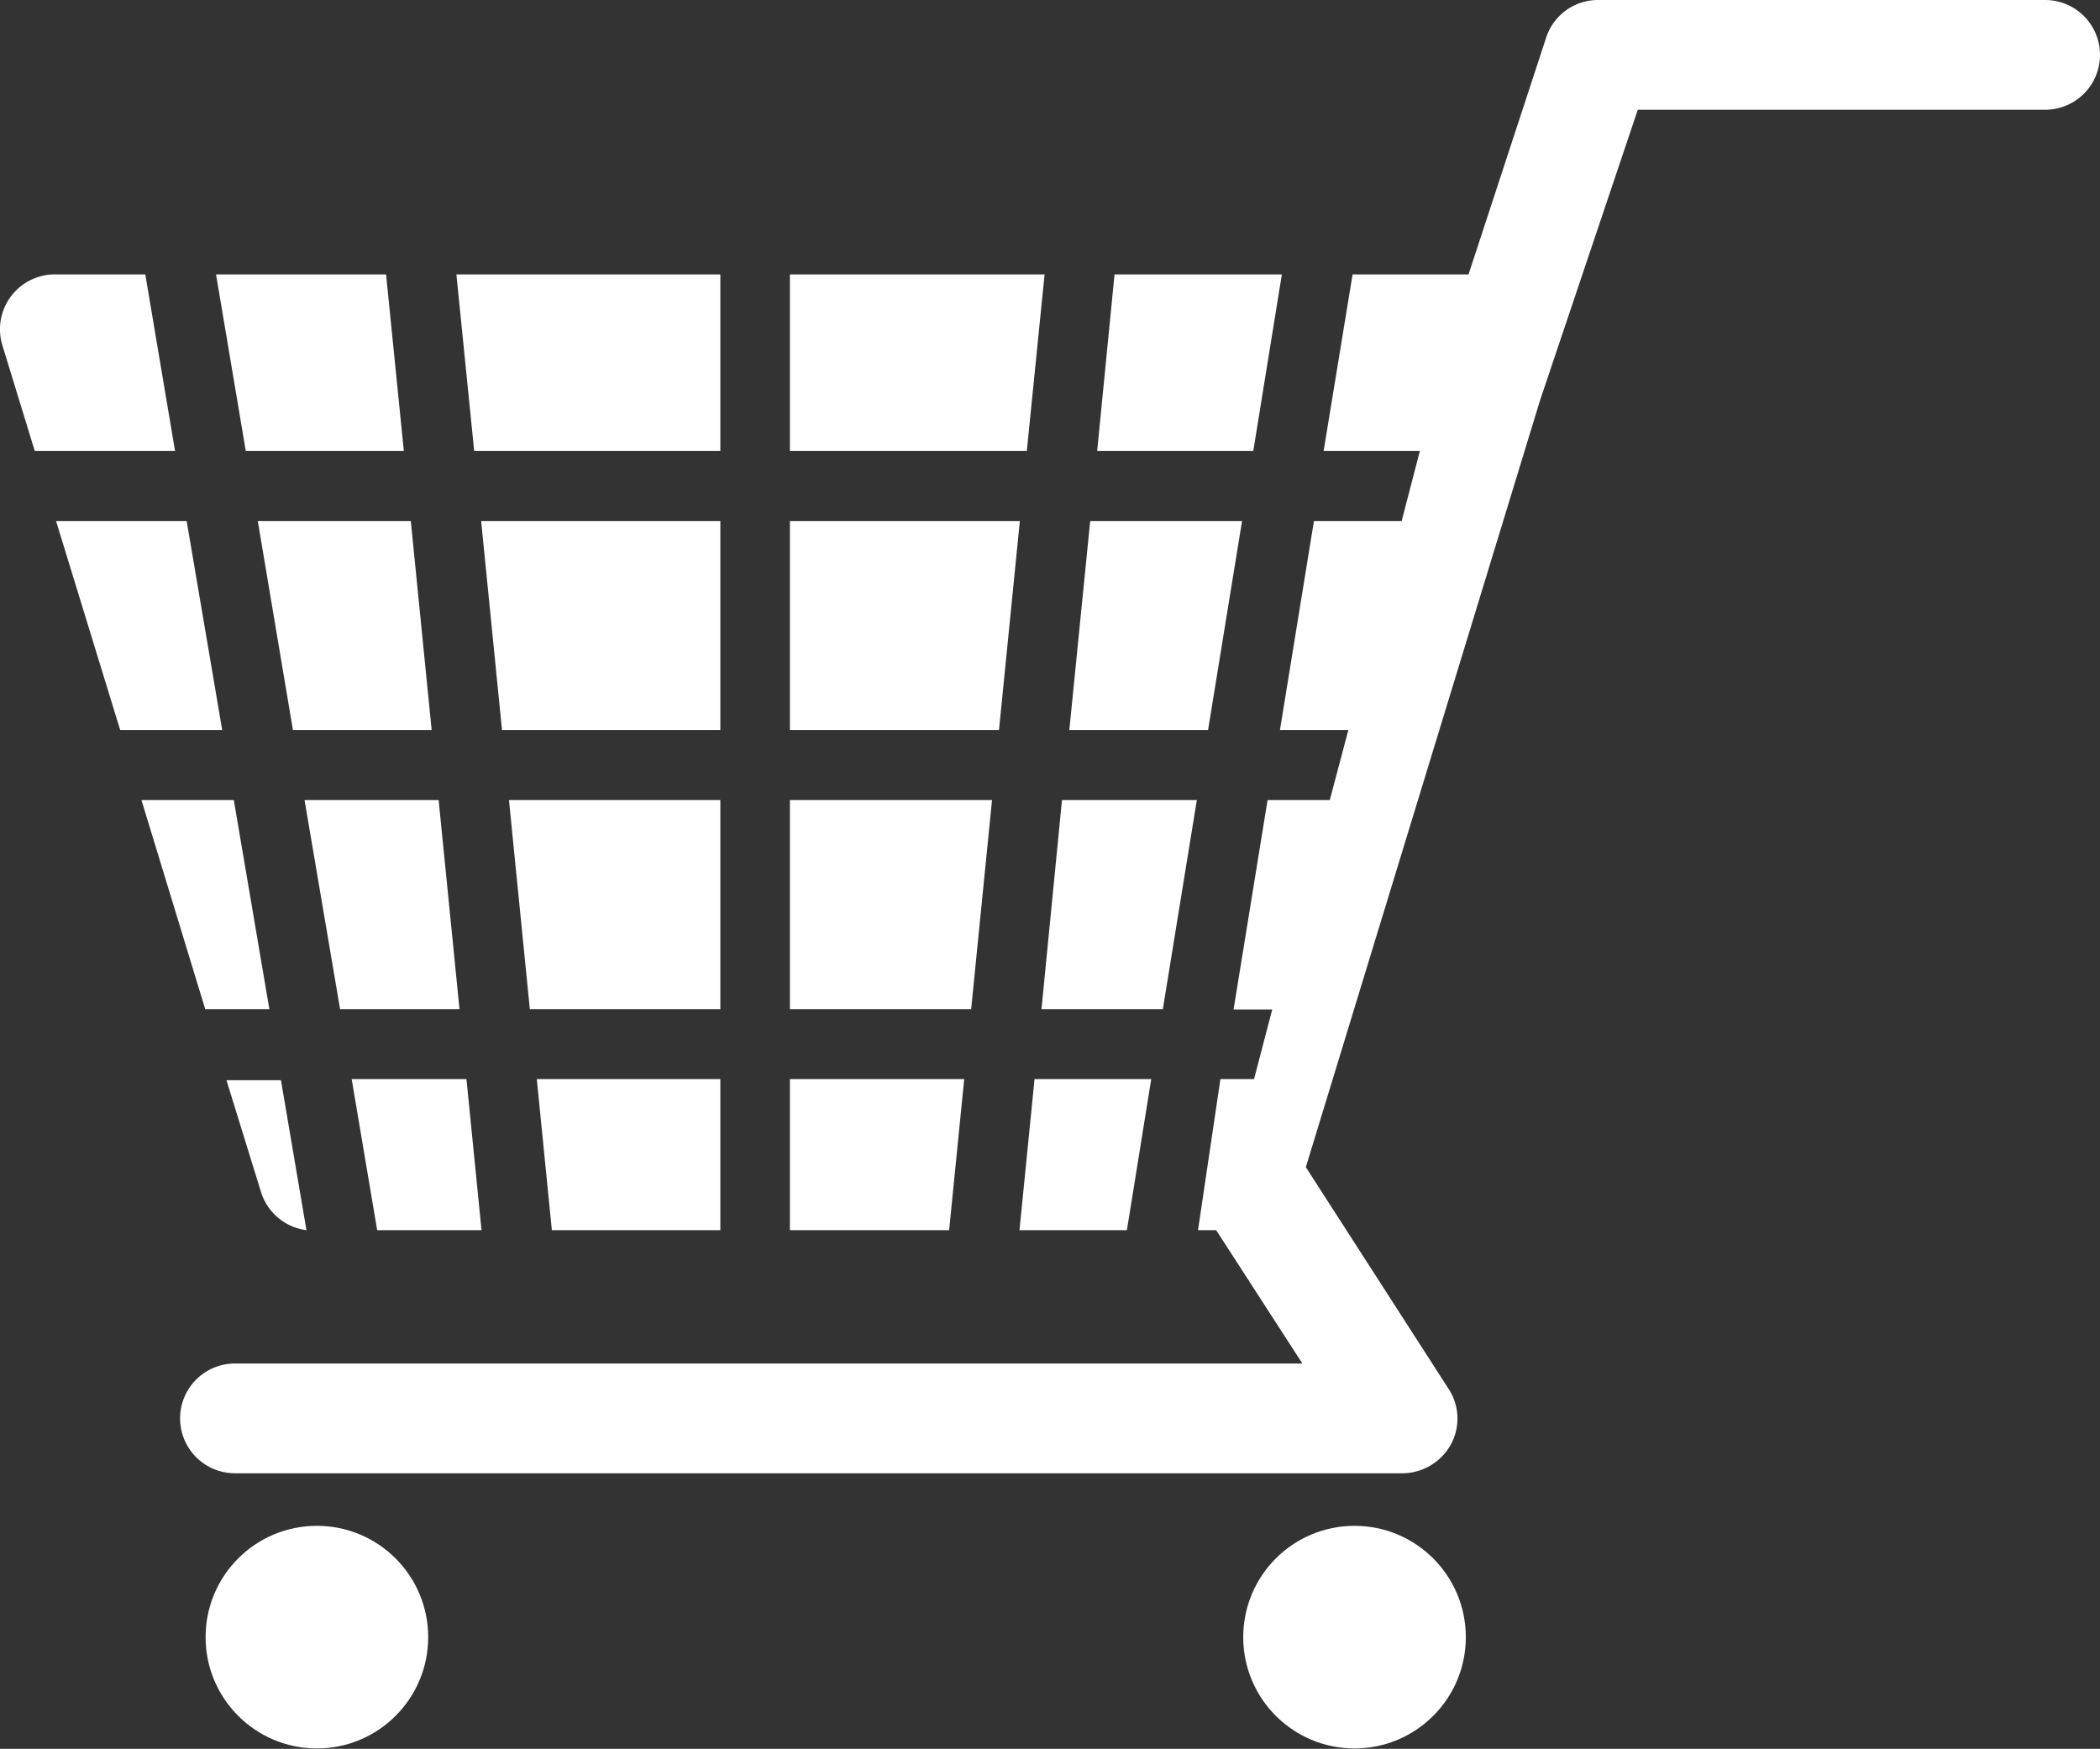 <svg xmlns="http://www.w3.org/2000/svg" viewBox="0 0 54.34 45.25"><rect x="0" y="0" width="54.34" height="45.25" fill="#333333" stroke="none"/><defs><style>.a{fill:#fff;}</style></defs><circle class="a" cx="8.2" cy="42.36" r="2.88"/><circle class="a" cx="35.05" cy="42.36" r="2.88"/><polygon class="a" points="20.44 13.48 20.44 18.89 25.85 18.89 26.39 13.48 20.44 13.48"/><polygon class="a" points="25.67 20.7 20.44 20.7 20.44 26.11 25.13 26.11 25.67 20.7"/><polygon class="a" points="12.27 11.67 18.64 11.67 18.64 7.1 11.81 7.1 12.27 11.67"/><polygon class="a" points="12.45 13.48 12.99 18.89 18.64 18.89 18.64 13.48 12.45 13.48"/><polygon class="a" points="20.44 7.1 20.44 11.67 26.57 11.67 27.03 7.1 20.44 7.1"/><path class="a" d="M6.75,30.83a1.42,1.42,0,0,0,1.18,1l-.66-3.88H5.86Z"/><polygon class="a" points="26.77 27.92 26.38 31.83 29.16 31.83 29.79 27.92 26.77 27.92"/><polygon class="a" points="6.36 11.67 10.45 11.67 9.99 7.1 5.59 7.1 6.36 11.67"/><polygon class="a" points="18.64 26.11 18.64 20.7 13.17 20.7 13.71 26.11 18.64 26.11"/><polygon class="a" points="12.07 27.92 9.1 27.92 9.76 31.83 12.46 31.83 12.07 27.92"/><polygon class="a" points="4.83 13.48 1.45 13.48 3.11 18.89 5.75 18.89 4.83 13.48"/><polygon class="a" points="28.84 7.1 28.39 11.67 32.43 11.67 33.17 7.1 28.84 7.1"/><polygon class="a" points="11.17 18.89 10.63 13.48 6.67 13.48 7.58 18.89 11.17 18.89"/><path class="a" d="M52.92,0H41.36A1.41,1.41,0,0,0,40,1L38,7.1H35l-.75,4.57h2.49l-.47,1.81H34l-.88,5.41h1.77l-.48,1.81H32.8l-.88,5.42h1l-.47,1.8h-.87L31,31.83h.47l2.23,3.45H6.08a1.42,1.42,0,1,0,0,2.84H36.29a1.44,1.44,0,0,0,1.25-.74,1.4,1.4,0,0,0-.06-1.45L33.79,30.2l6.06-19.84,2.53-7.52H52.92a1.42,1.42,0,1,0,0-2.84Z"/><polygon class="a" points="6.97 26.11 6.05 20.7 3.66 20.7 5.31 26.11 6.97 26.11"/><polygon class="a" points="28.21 13.48 27.67 18.89 31.26 18.89 32.14 13.48 28.21 13.48"/><path class="a" d="M3.76,7.1H1.42A1.42,1.42,0,0,0,.06,8.93L.9,11.67H4.53Z"/><polygon class="a" points="18.64 27.92 13.89 27.92 14.28 31.83 18.64 31.83 18.64 27.92"/><polygon class="a" points="11.89 26.11 11.35 20.7 7.88 20.7 8.8 26.11 11.89 26.11"/><polygon class="a" points="27.48 20.7 26.95 26.11 30.09 26.11 30.97 20.7 27.48 20.7"/><polygon class="a" points="24.95 27.92 20.44 27.92 20.44 31.83 24.56 31.83 24.95 27.92"/></svg>